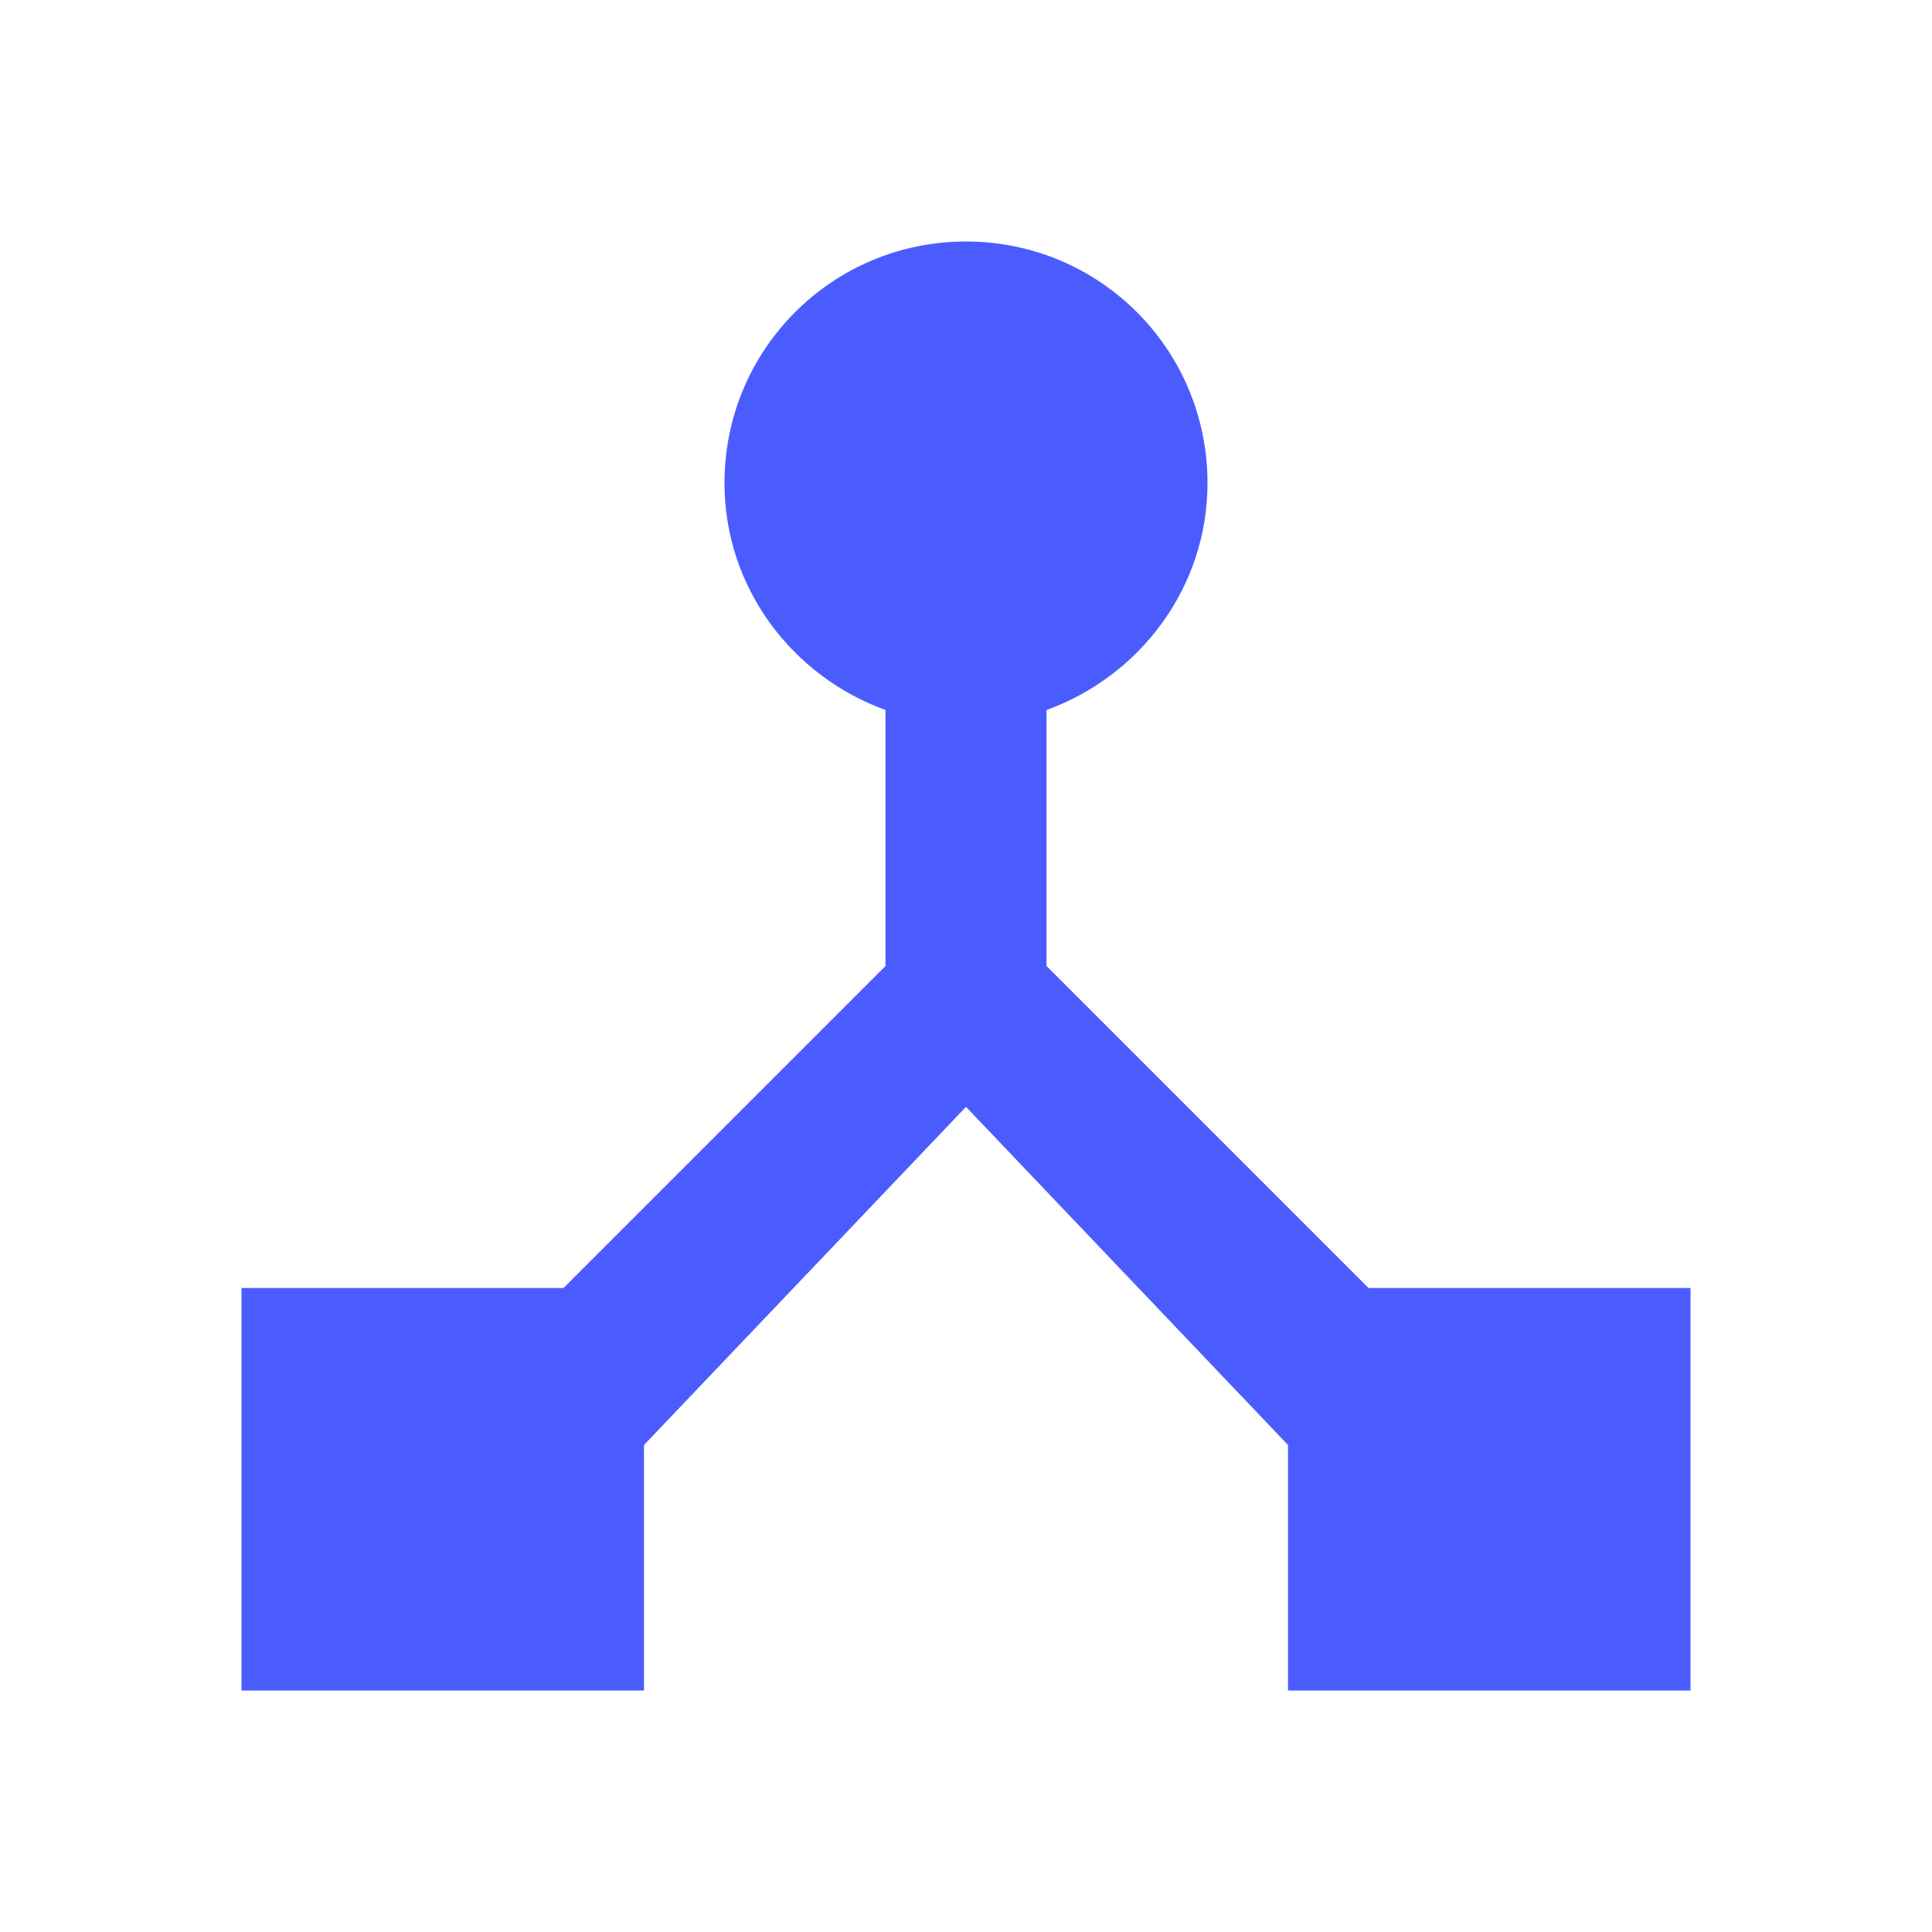 <svg width="42" height="42" viewBox="0 0 42 42" fill="none" xmlns="http://www.w3.org/2000/svg">
<g clip-path="url(#clip0_304_6794)">
<path d="M29.75 28L22.75 21V15.435C24.78 14.7 26.25 12.775 26.25 10.5C26.25 7.595 23.905 5.25 21 5.25C18.095 5.25 15.75 7.595 15.75 10.5C15.75 12.775 17.22 14.7 19.25 15.435V21L12.25 28H5.25V36.75H14V31.413L21 24.062L28 31.413V36.75H36.75V28H29.75Z" fill="#4B5CFF"/>
</g>
<defs>
<clipPath id="clip0_304_6794">
<rect width="42" height="42" fill="white"/>
</clipPath>
</defs>
</svg>
